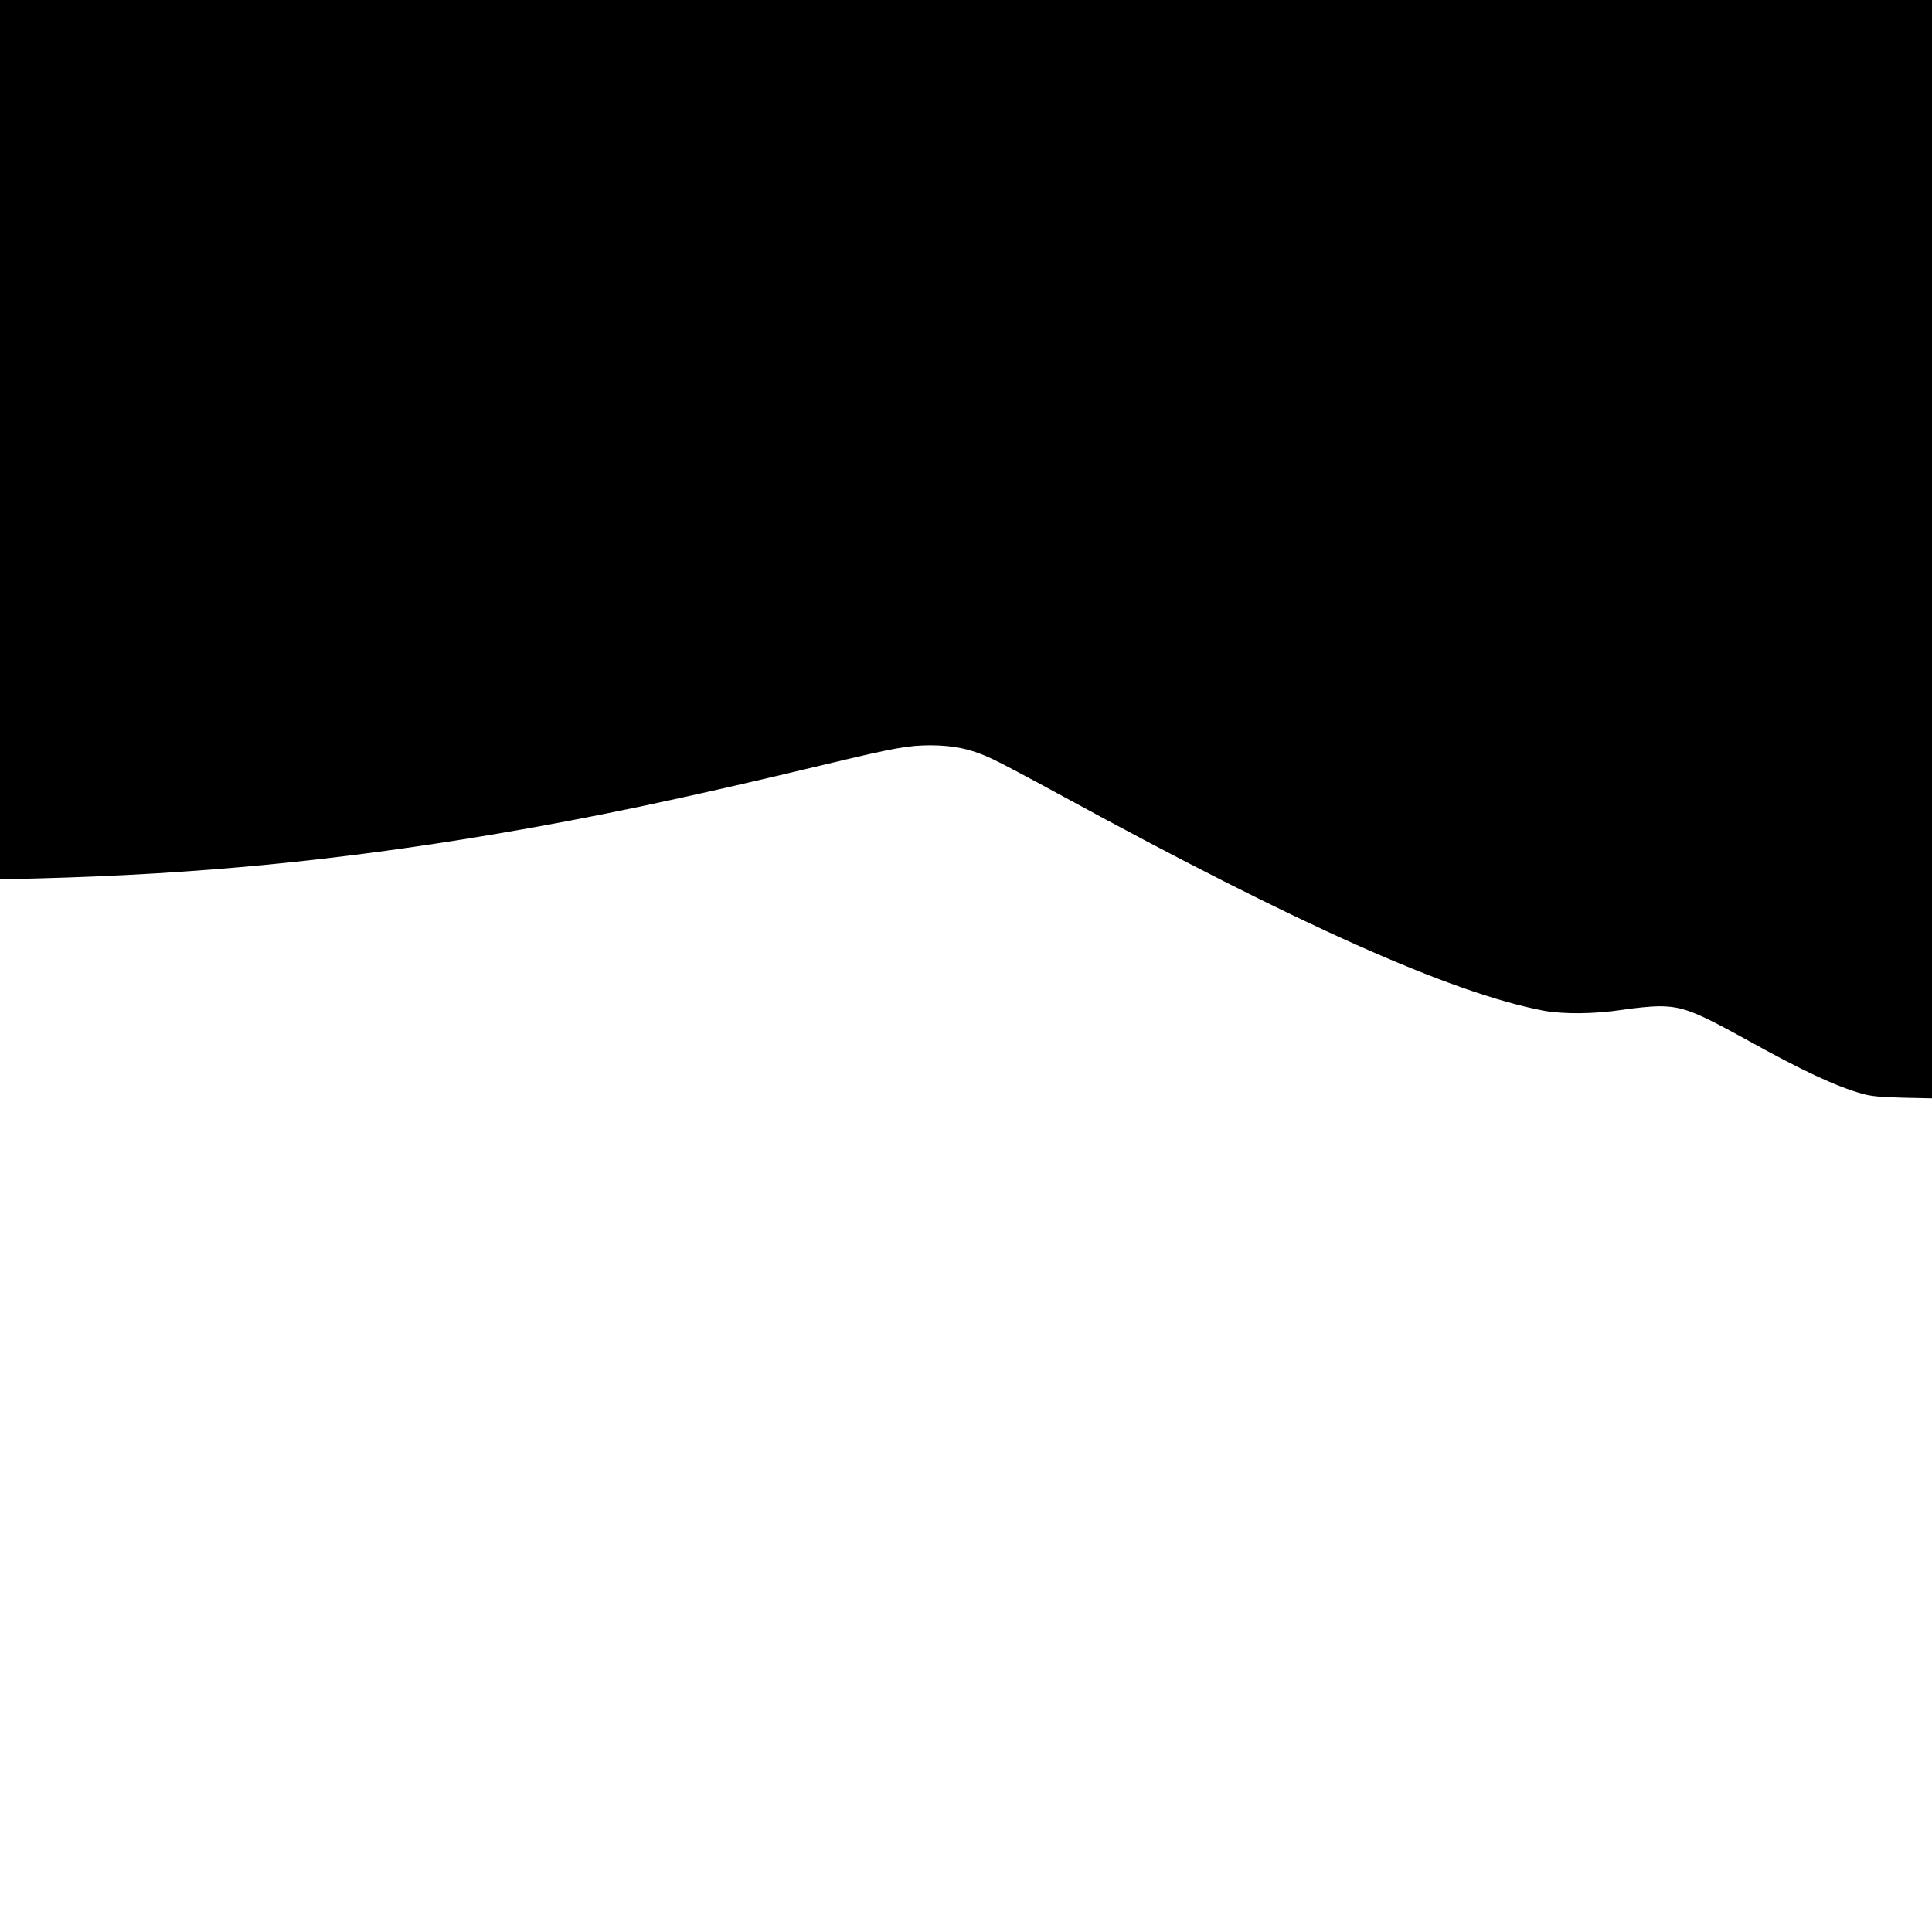 <?xml version="1.0" standalone="no"?>
<!DOCTYPE svg PUBLIC "-//W3C//DTD SVG 20010904//EN"
 "http://www.w3.org/TR/2001/REC-SVG-20010904/DTD/svg10.dtd">
<svg version="1.0" xmlns="http://www.w3.org/2000/svg"
 width="1200pt" height="1200pt" viewBox="0 0 1200 1200"
 preserveAspectRatio="xMidYMid meet">
<g transform="translate(0,1200) scale(0.1,-0.1)"
fill="#000000" stroke="none">
<path d="M0 9269 l0 -2731 238 6 c984 26 1847 109 2817 272 620 104 1202 227
2083 439 421 101 507 116 645 116 147 -1 255 -25 381 -85 50 -23 246 -127 436
-231 1466 -800 2411 -1221 2985 -1332 125 -23 313 -22 493 5 78 12 180 22 225
22 146 0 224 -30 553 -212 337 -187 546 -285 709 -331 55 -16 110 -21 253 -25
l182 -4 0 3411 0 3411 -6000 0 -6000 0 0 -2731z"/>
</g>
</svg>
